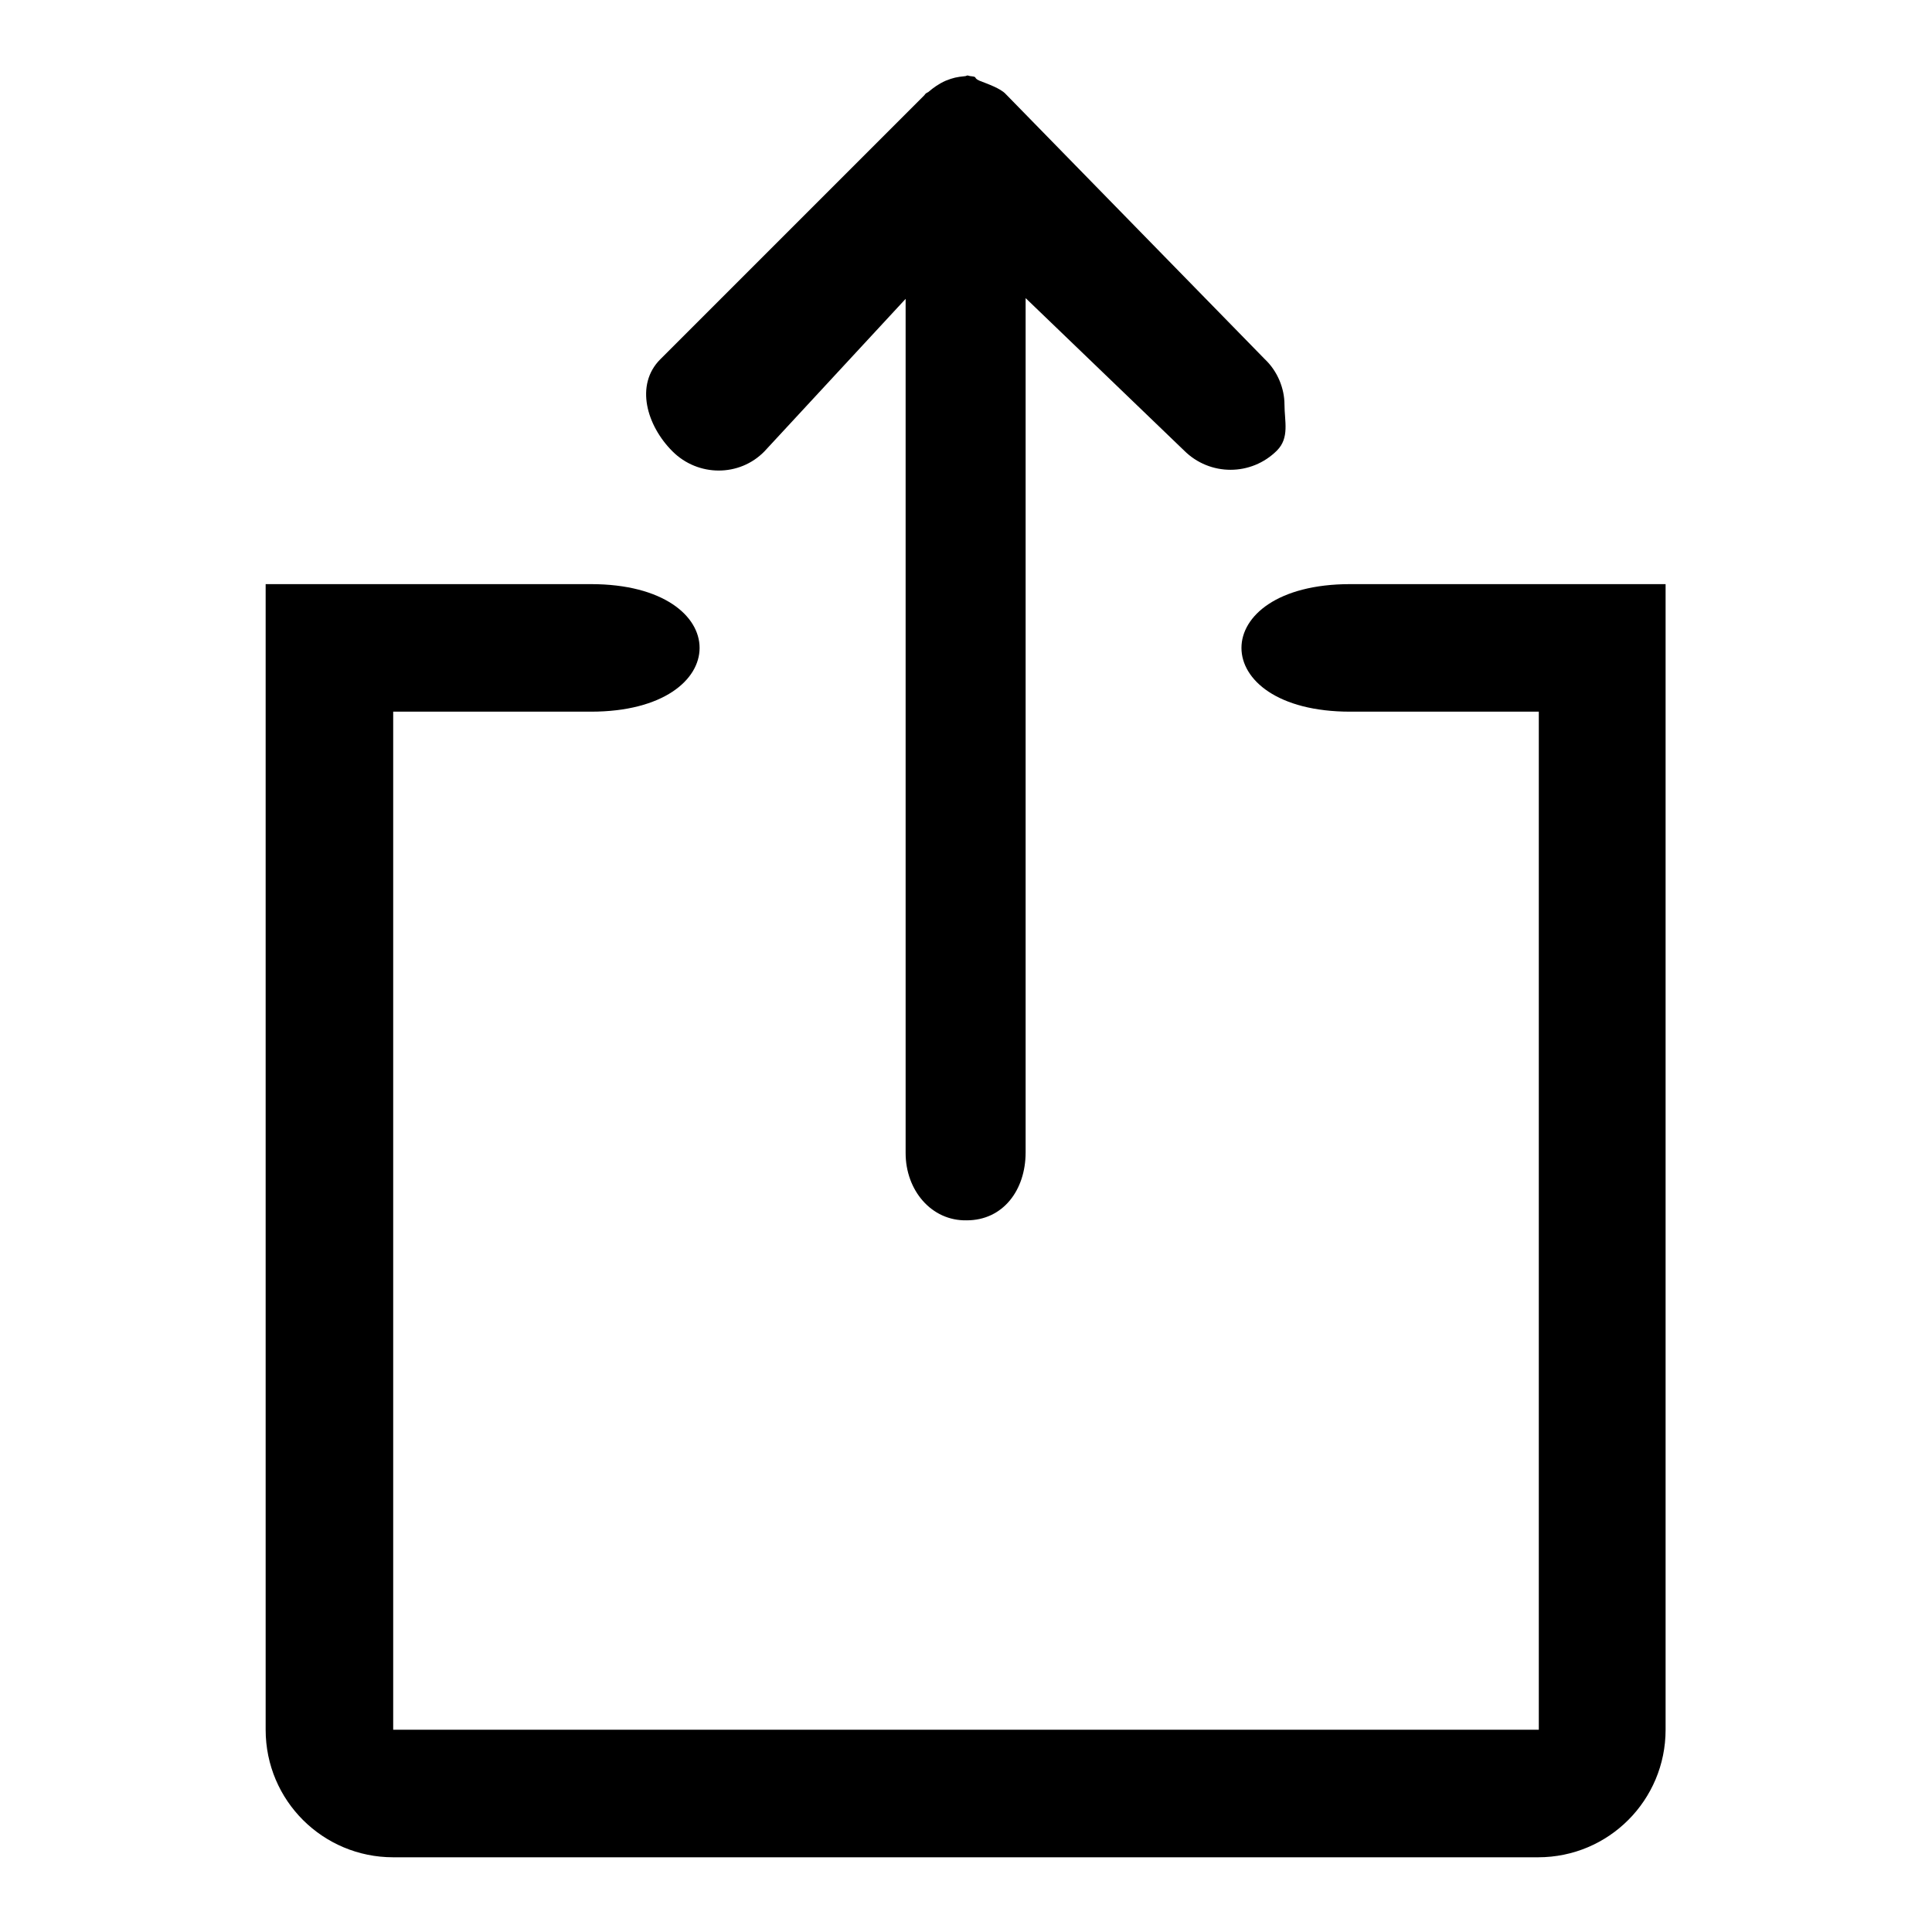 <?xml version="1.0" encoding="utf-8"?>
<!-- Svg Vector Icons : http://www.onlinewebfonts.com/icon -->
<!DOCTYPE svg PUBLIC "-//W3C//DTD SVG 1.1//EN" "http://www.w3.org/Graphics/SVG/1.1/DTD/svg11.dtd">
<svg version="1.1" xmlns="http://www.w3.org/2000/svg" xmlns:xlink="http://www.w3.org/1999/xlink" x="0px" y="0px" viewBox="0 0 256 256" enable-background="new 0 0 256 256" xml:space="preserve">
<g> <path fill="#000000" d="M220.7,77.4v80.1v54.8v16.9c0,9.3-7.5,16.9-16.9,16.9H52.1c-9.3,0-16.9-7.5-16.9-16.9v-16.9v-37.9V77.4h1.3 h15.6h26.2c19.2,0,19.2,16.9,0,16.9H52.1v80.1v54.8H69h118h16.9v-16.9v-54.8V94.3h-25c-19.2,0-19.2-16.9,0-16.9h25h16.7H220.7z  M167.6,47.6l-34.2-35c0,0-0.1-0.1-0.1-0.1c-0.7-0.8-2.5-1.4-3.5-1.8c-0.9-0.4-0.2-0.5-1.1-0.6c-0.2,0-0.4-0.1-0.5-0.1 c-0.1,0-0.2,0.1-0.4,0.1c-1,0.1-1.5,0.2-2.5,0.6c-0.9,0.4-1.6,0.9-2.3,1.5c-0.2,0.1-0.4,0.2-0.5,0.4l-35,35 c-3.4,3.4-1.8,8.8,1.6,12.2c3.4,3.4,8.9,3.4,12.2,0L120,39.6l0,113.2c0,4.9,3.4,9,8.1,8.9c4.8,0,7.8-4,7.8-9V39.5l21,20.2 c3.4,3.4,8.9,3.4,12.3,0c1.7-1.7,1-3.9,1-6.1C170.2,51.5,169.3,49.2,167.6,47.6z"/></g>
</svg>